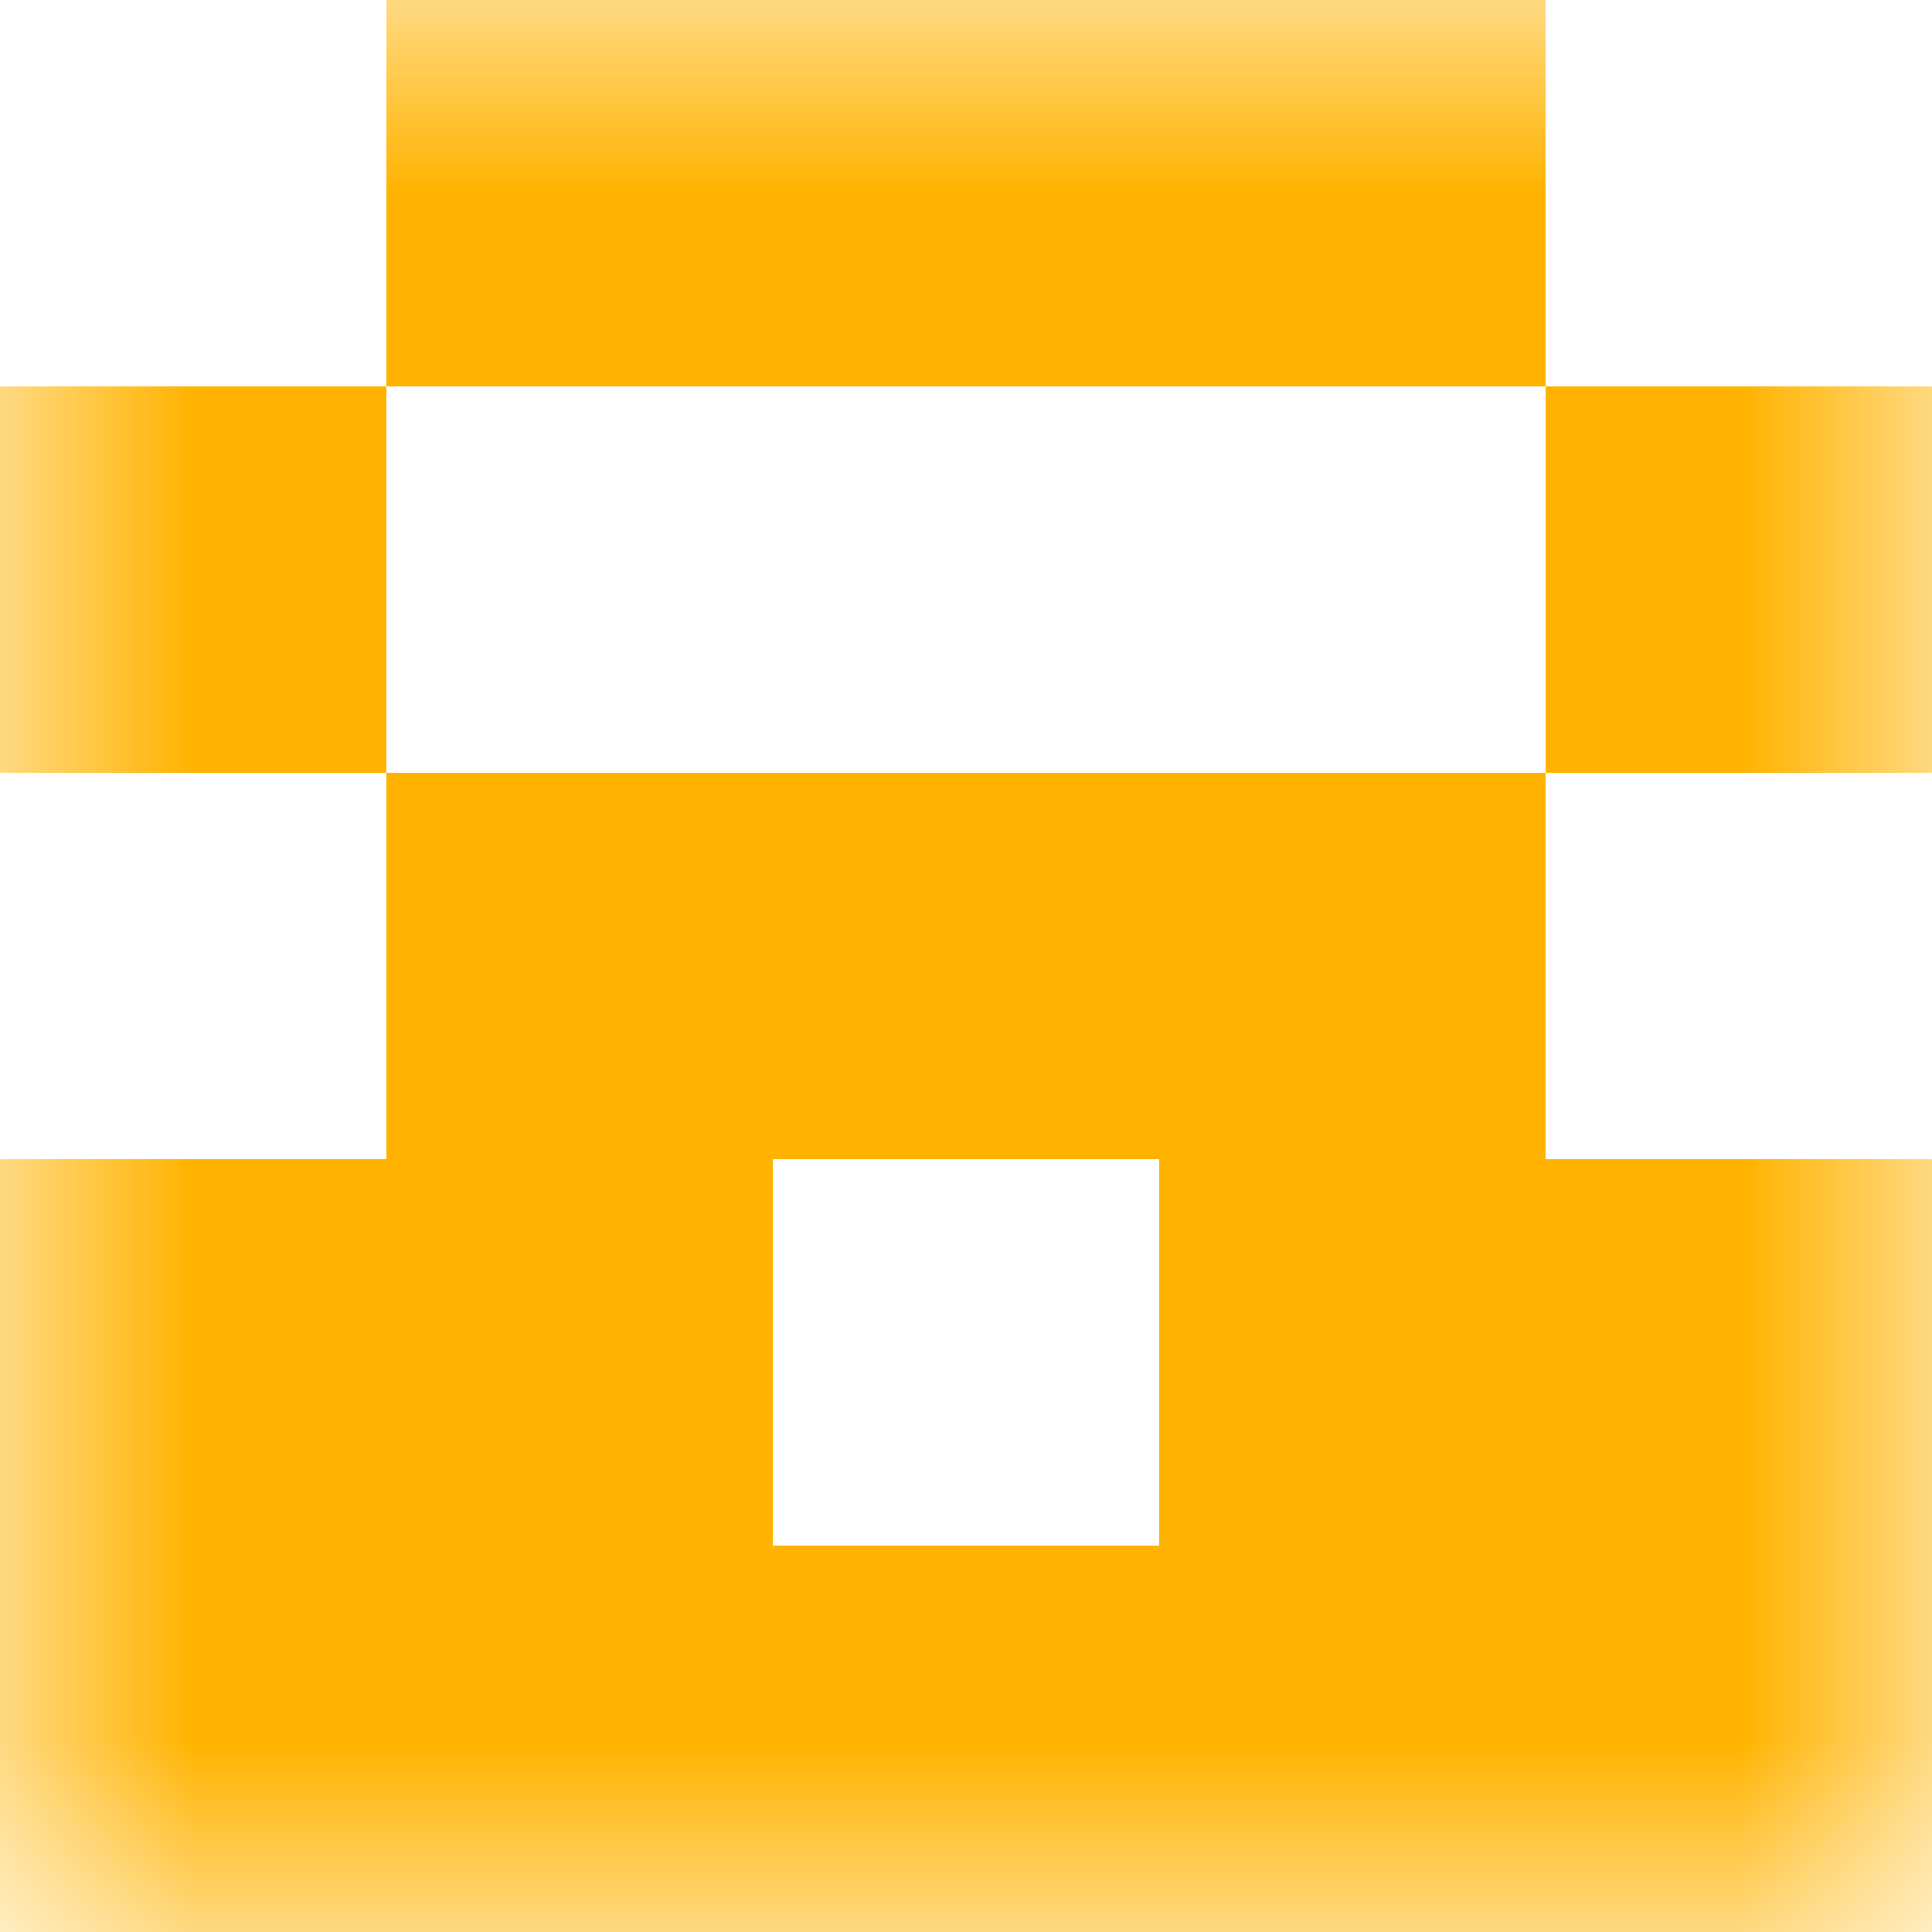 <svg xmlns="http://www.w3.org/2000/svg" viewBox="0 0 5 5" fill="none" shape-rendering="crispEdges"><mask id="viewboxMask"><rect width="5" height="5" rx="0" ry="0" x="0" y="0" fill="#fff" /></mask><g mask="url(#viewboxMask)"><path fill="#ffb300" d="M1 0h3v1H1z"/><path d="M1 1H0v1h1V1ZM5 1H4v1h1V1Z" fill="#ffb300"/><path fill="#ffb300" d="M1 2h3v1H1z"/><path d="M2 3H0v1h2V3ZM5 3H3v1h2V3Z" fill="#ffb300"/><path fill="#ffb300" d="M0 4h5v1H0z"/></g></svg>